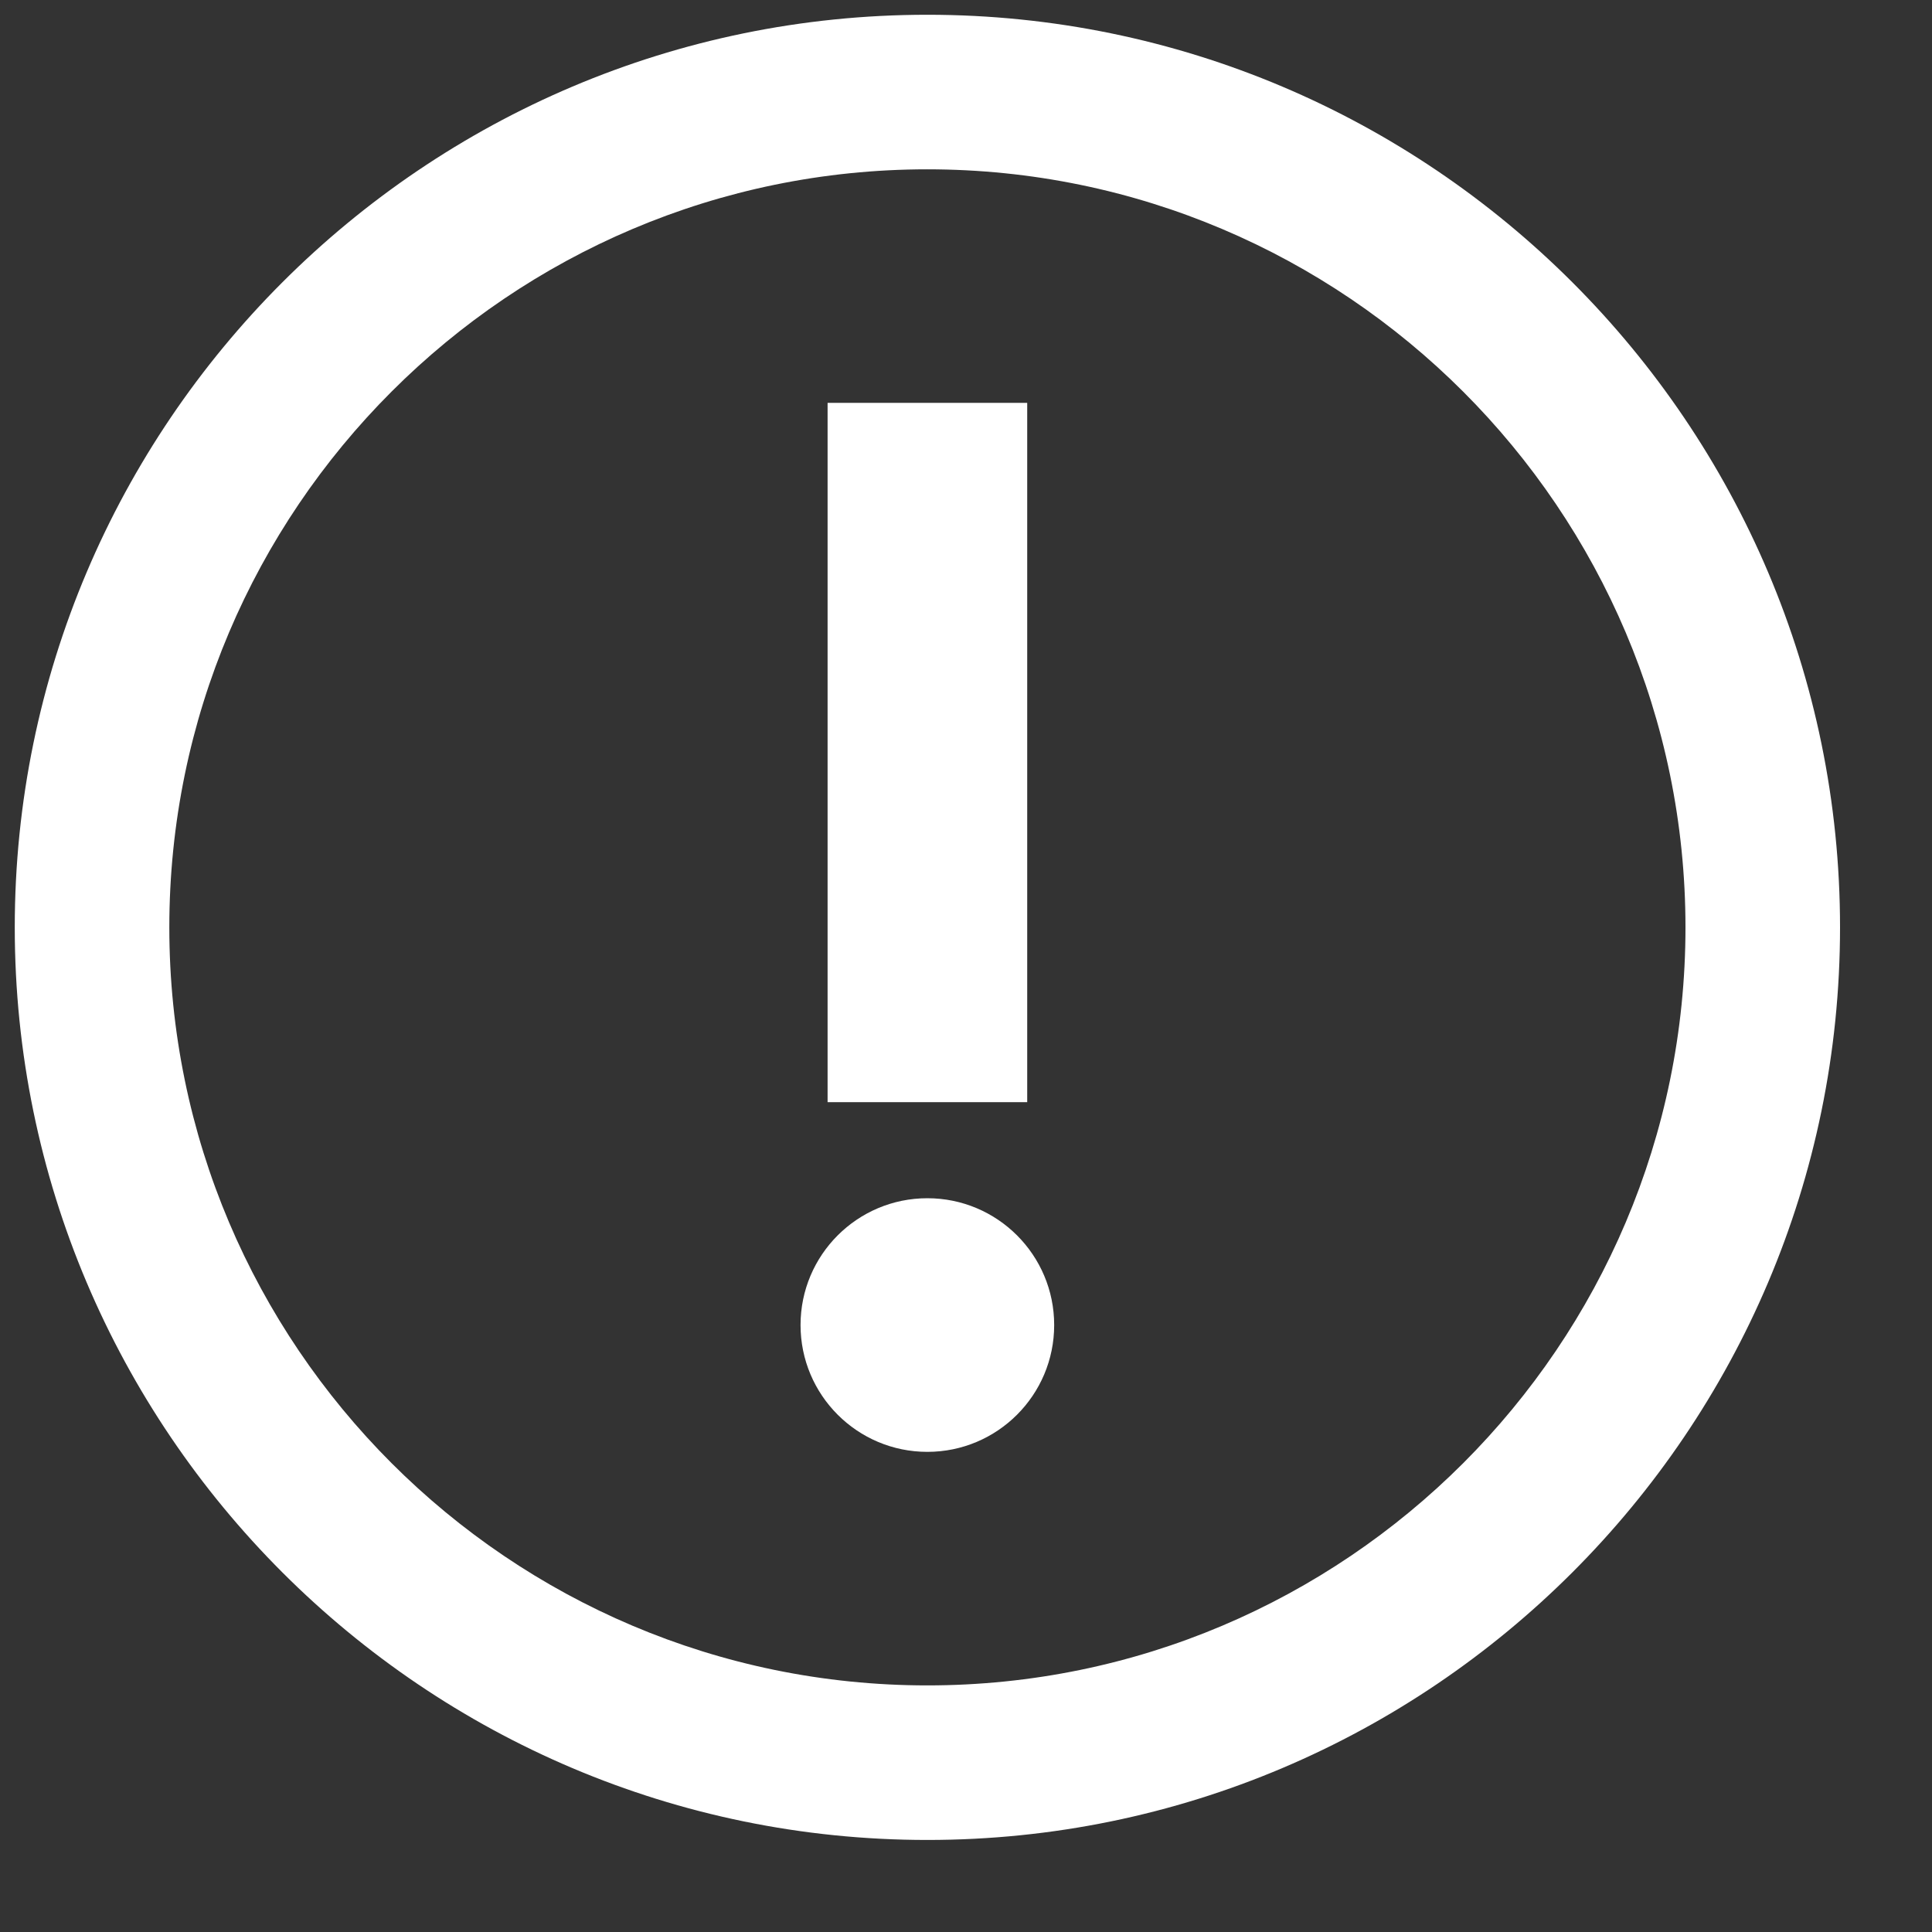 <svg xmlns="http://www.w3.org/2000/svg" width="25" height="25" viewBox="0 0 25 25">
  <rect x="0" y="0" width="25" height="25" fill="#333333" stroke="none"/>
  <g fill="#FFF" transform="translate(.191 .191)">
    <path d="M11.809 23.618C5.297 23.618 0 18.321 0 11.809S5.297 0 11.809 0s11.81 5.297 11.81 11.809-5.299 11.809-11.81 11.809zm0-21.618C6.4 2 2 6.4 2 11.809c0 5.41 4.4 9.809 9.809 9.809 5.409 0 9.81-4.398 9.81-9.809C21.618 6.401 17.218 2 11.809 2z"/>
    <path d="M10.518 5.022h2.583v9.049h-2.583z"/>
    <circle cx="11.809" cy="16.955" r="1.641"/>
  </g>
</svg>
